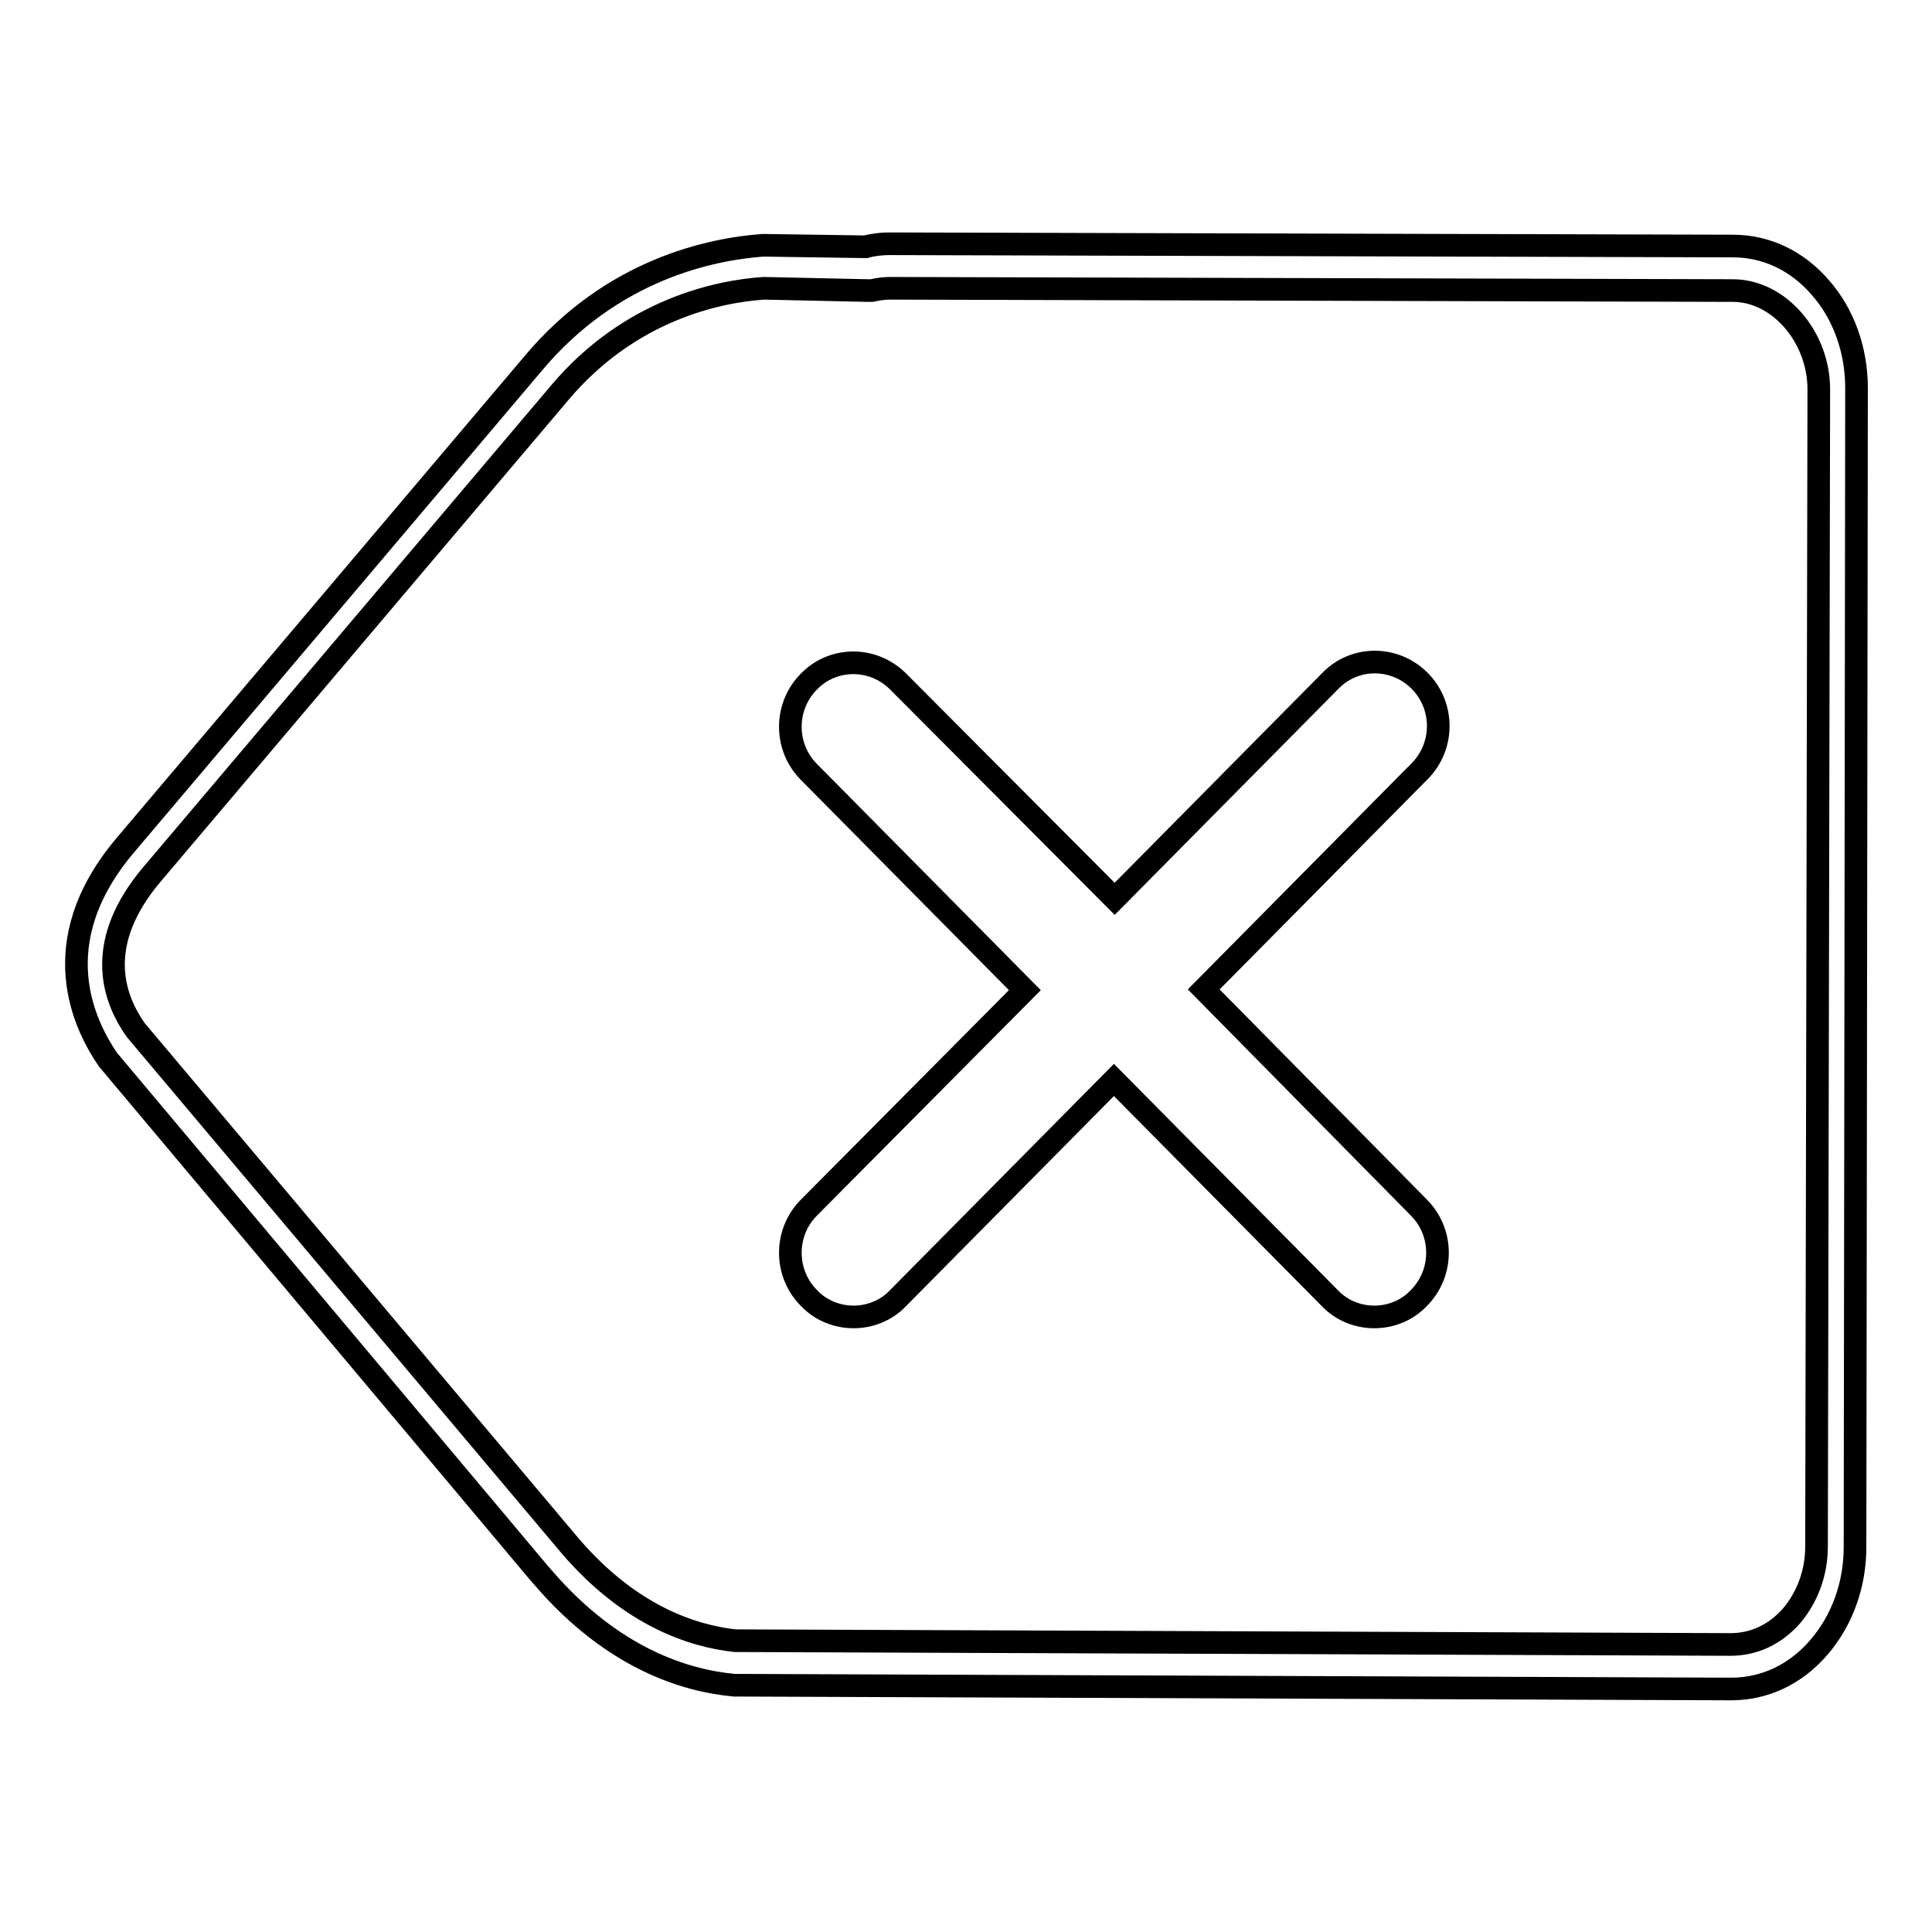 <?xml version="1.0" encoding="utf-8"?>
<!-- Svg Vector Icons : http://www.onlinewebfonts.com/icon -->
<!DOCTYPE svg PUBLIC "-//W3C//DTD SVG 1.1//EN" "http://www.w3.org/Graphics/SVG/1.1/DTD/svg11.dtd">
<svg version="1.1" xmlns="http://www.w3.org/2000/svg" xmlns:xlink="http://www.w3.org/1999/xlink" x="0px" y="0px" viewBox="0 0 256 256" enable-background="new 0 0 256 256" xml:space="preserve">
<g><g><path stroke-width="3" fill-opacity="0" stroke="#000000"  d="M159.5,131.1l28.6-28.9c3.3-3.3,3.3-8.7,0-12c-3.3-3.3-8.6-3.3-11.8,0l-28.6,28.9L119,90.3c-3.3-3.3-8.6-3.3-11.8,0c-3.3,3.3-3.3,8.7,0,12l28.6,28.9L107.2,160c-3.3,3.3-3.3,8.7,0,12c1.6,1.7,3.8,2.5,5.9,2.5c2.1,0,4.3-0.8,5.9-2.5l28.6-28.9l28.6,28.9c1.6,1.7,3.8,2.5,5.9,2.5c2.1,0,4.3-0.8,5.9-2.5c3.3-3.3,3.3-8.7,0-12L159.5,131.1z"/><path stroke-width="3" fill-opacity="0" stroke="#000000"  d="M241.2,38.1c-3.1-3.6-7.2-5.5-11.6-5.5l-111.7-0.3c-1,0-2.1,0.1-3.2,0.4l-13.6-0.2c-6.9,0.5-20,3.2-30.4,15.6l-54.1,63.9c-11,13-5.3,24-2.3,28.4l57.1,68l0.7,0.8c9.1,10.5,18.6,13.5,25.2,14.1l132.1,0.5c4.4,0,8.5-1.9,11.6-5.5s4.8-8.3,4.8-13.3L246,51.4C246,46.4,244.3,41.6,241.2,38.1z M240.7,204.9c0,3.5-1.2,6.7-3.3,9.2c-2.2,2.5-5,3.8-8.1,3.8l-131.9-0.5c-5.5-0.6-13.8-3.2-21.8-12.5L18,136.5c-3.2-4.5-5.4-11.7,2.1-20.6L74.2,52c9.3-11,21-13.4,27-13.8l13.8,0.3c0.2,0,0.4,0,0.5,0c0.9-0.2,1.7-0.3,2.4-0.3l111.7,0.3c6.1,0,11.4,6.1,11.4,13.1L240.7,204.9z"/></g></g>
</svg>